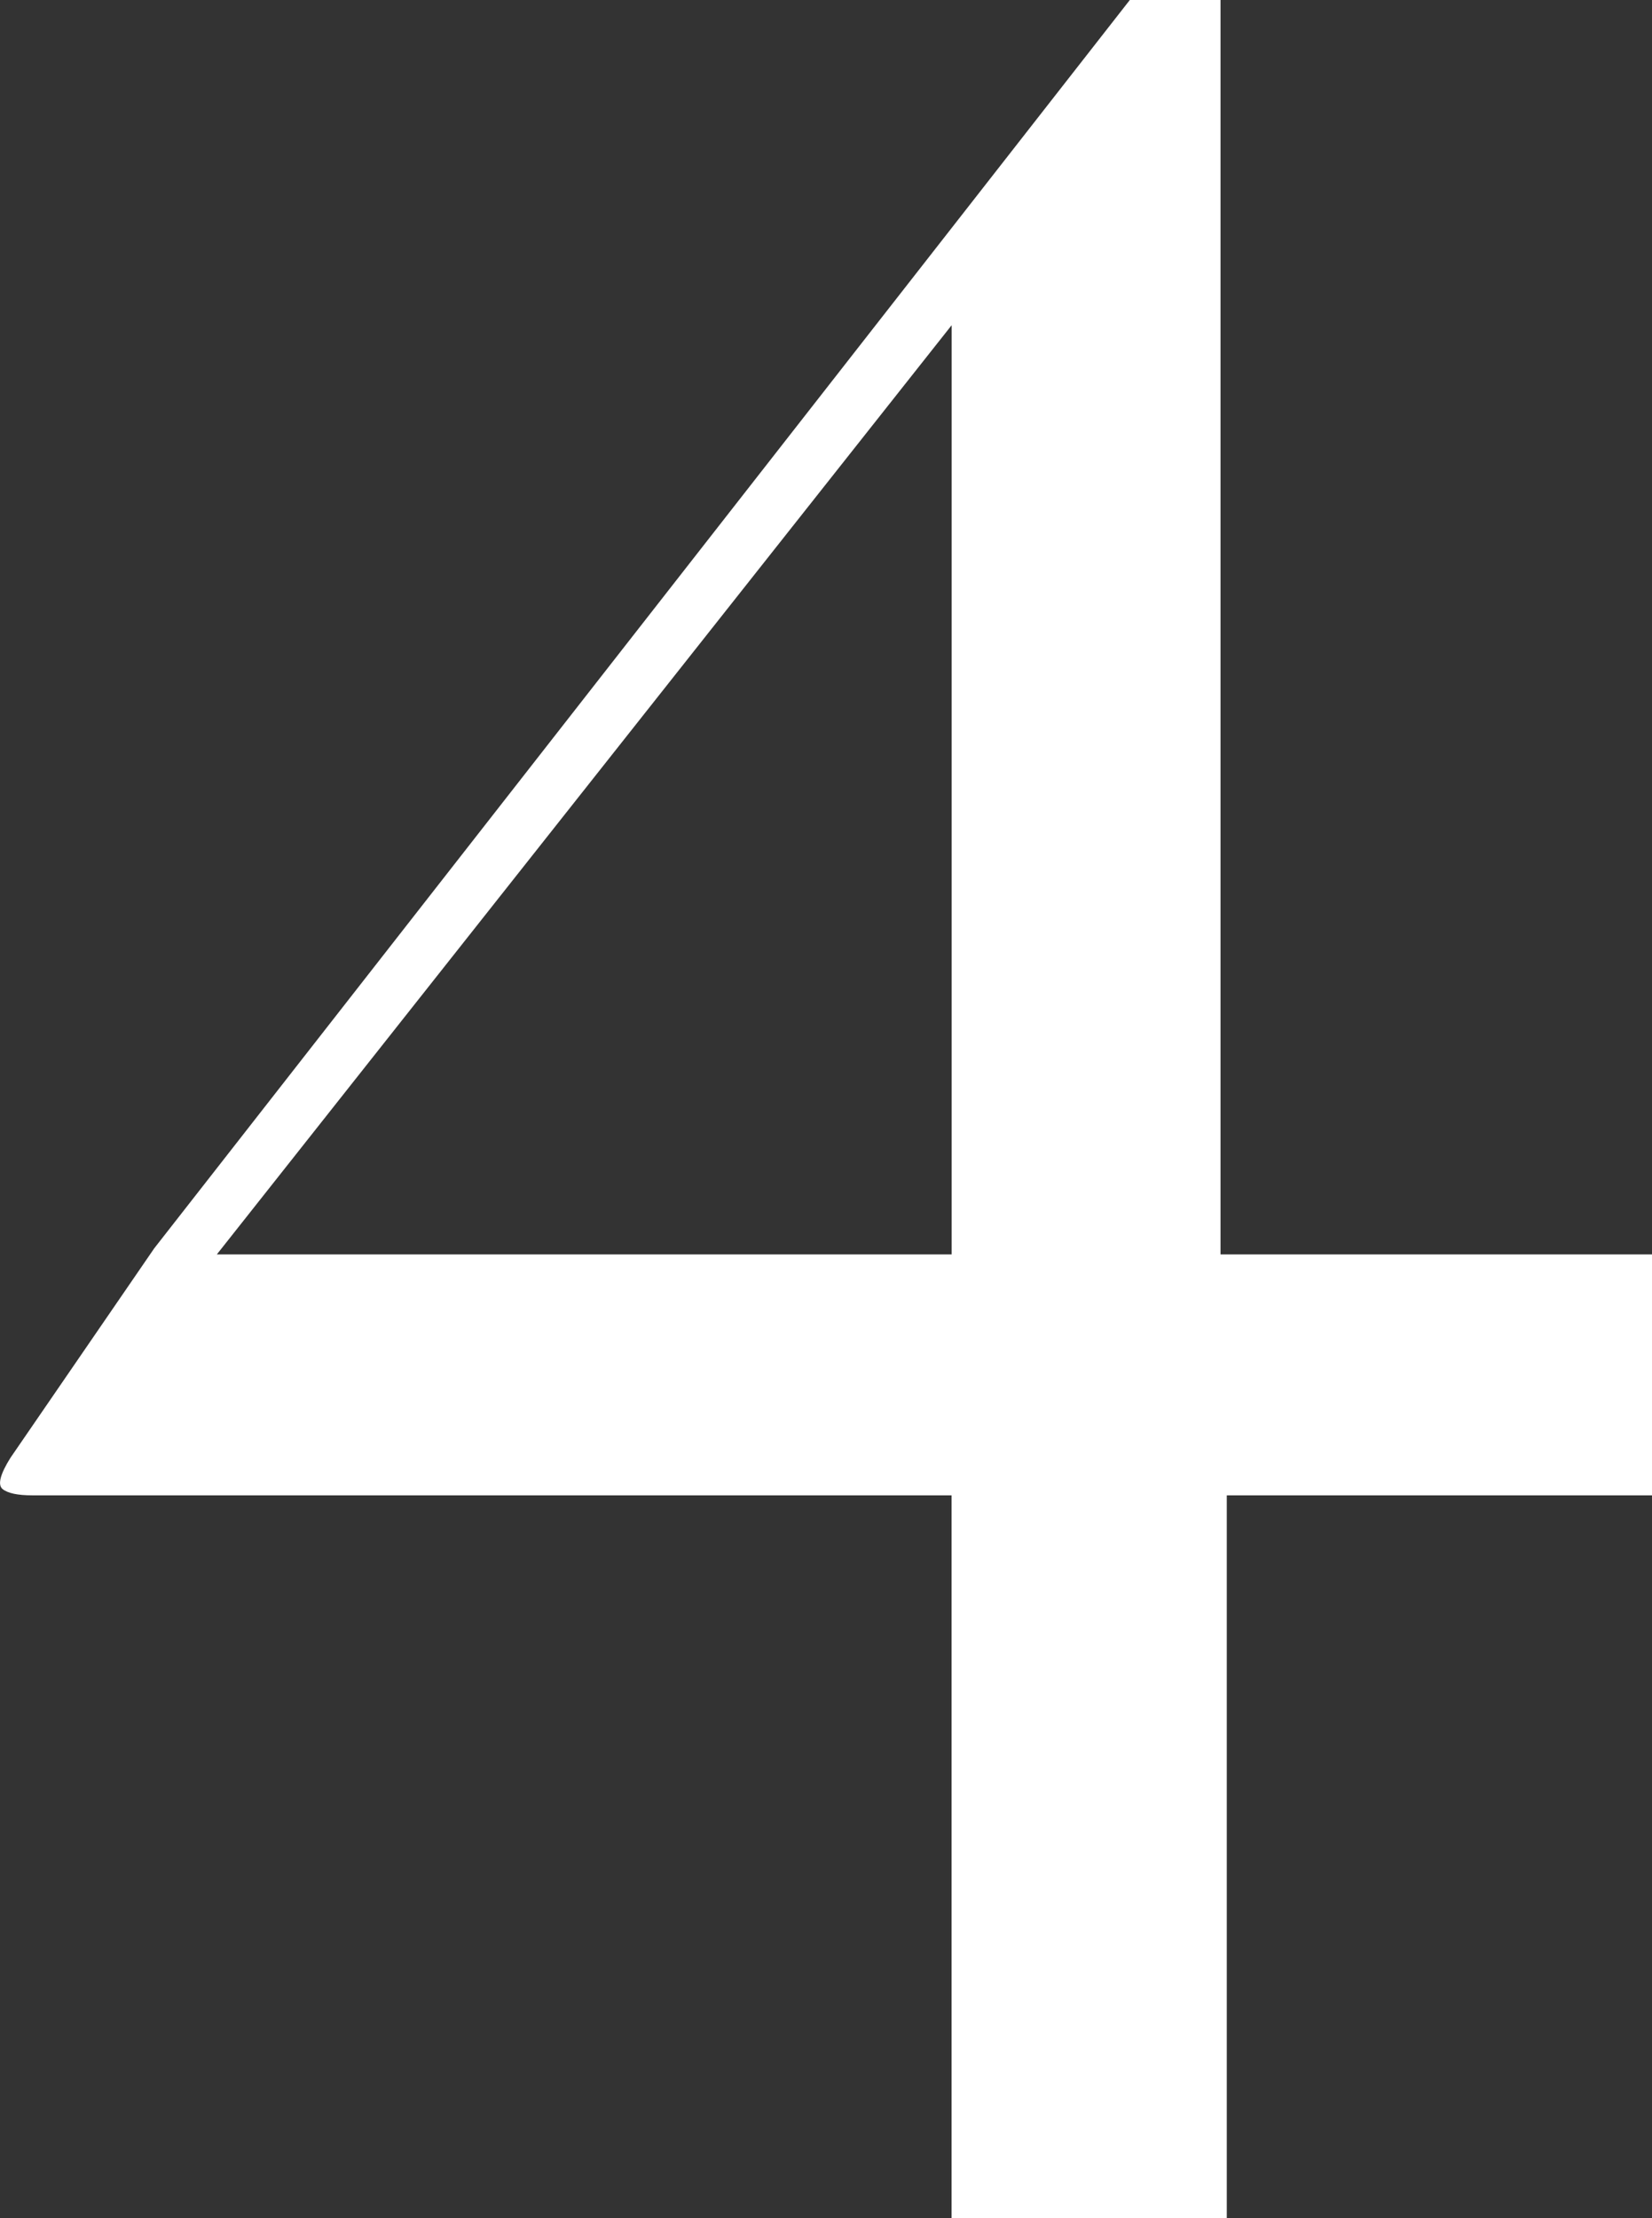 <?xml version="1.0" encoding="UTF-8"?><svg id="_圖層_1" xmlns="http://www.w3.org/2000/svg" viewBox="0 0 150.78 202.35"><rect x="0" y="0" width="150.78" height="202.35" fill="#333333" stroke="none"/><defs><style>.cls-1{fill:#fff;stroke-width:0px;}</style></defs><path class="cls-1" d="m111.97,136.42v65.93h-25.12v-65.93H2.95c-1.33,0-2.23-.19-2.71-.57-.47-.38-.24-1.33.71-2.85l13.13-19.12L103.12,0h8.28v114.44h39.39v21.98h-38.81Zm-25.12-106.74L19.79,114.44h67.07V29.68Z"/></svg>